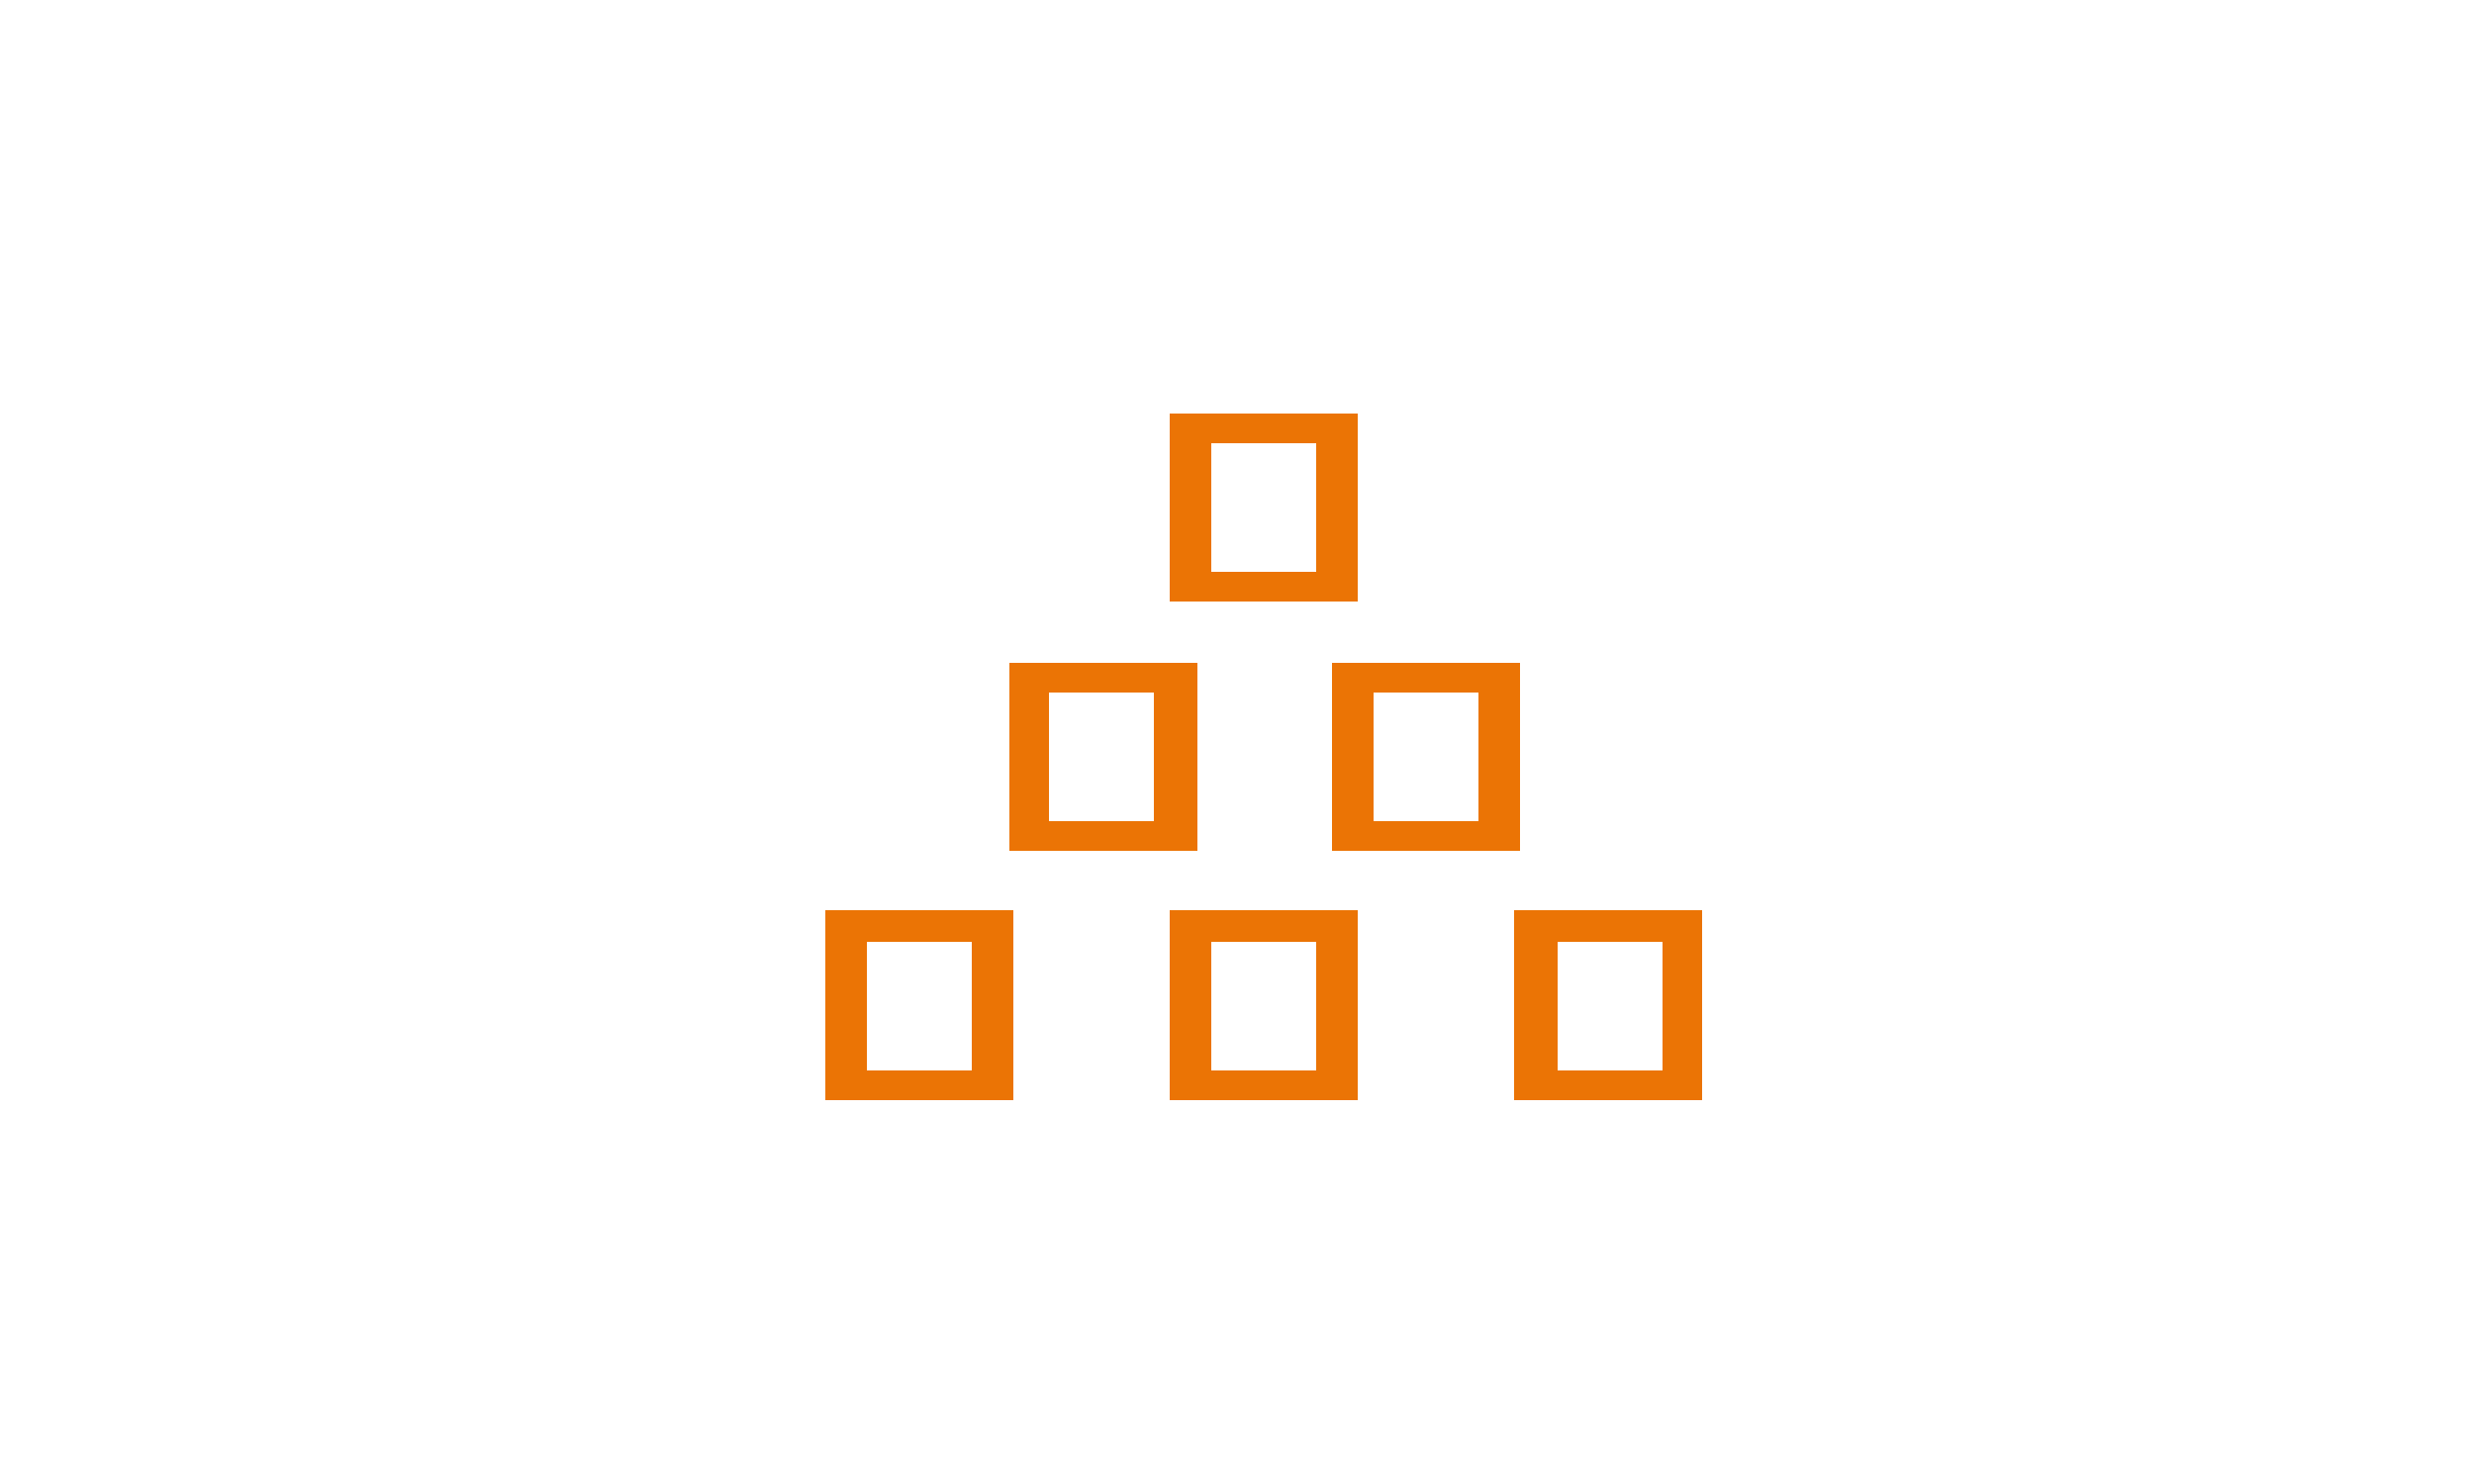 <?xml version="1.0" encoding="UTF-8"?> <svg xmlns="http://www.w3.org/2000/svg" xmlns:xlink="http://www.w3.org/1999/xlink" version="1.1" id="Layer_1" x="0px" y="0px" viewBox="0 0 125 75" style="enable-background:new 0 0 125 75;" xml:space="preserve"> <style type="text/css"> .st0{fill:#EB7405;} </style> <g> <g> <path class="st0" d="M51.2,55.6h-9.5V46h9.5V55.6z M43.8,54.1h5.3v-6.5h-5.3V54.1z"></path> <path class="st0" d="M68.6,55.6h-9.5V46h9.5V55.6z M61.2,54.1h5.3v-6.5h-5.3V54.1z"></path> <path class="st0" d="M86,55.6h-9.5V46H86V55.6z M78.6,54.1H84v-6.5h-5.3V54.1z"></path> </g> <path class="st0" d="M68.6,30.4h-9.5v-9.5h9.5V30.4z M61.2,28.9h5.3v-6.5h-5.3V28.9z"></path> <g> <path class="st0" d="M60.4,43H51v-9.5h9.5V43z M53,41.5h5.3V35H53V41.5z"></path> <path class="st0" d="M76.8,43h-9.5v-9.5h9.5V43z M69.4,41.5h5.3V35h-5.3V41.5z"></path> </g> </g> </svg> 